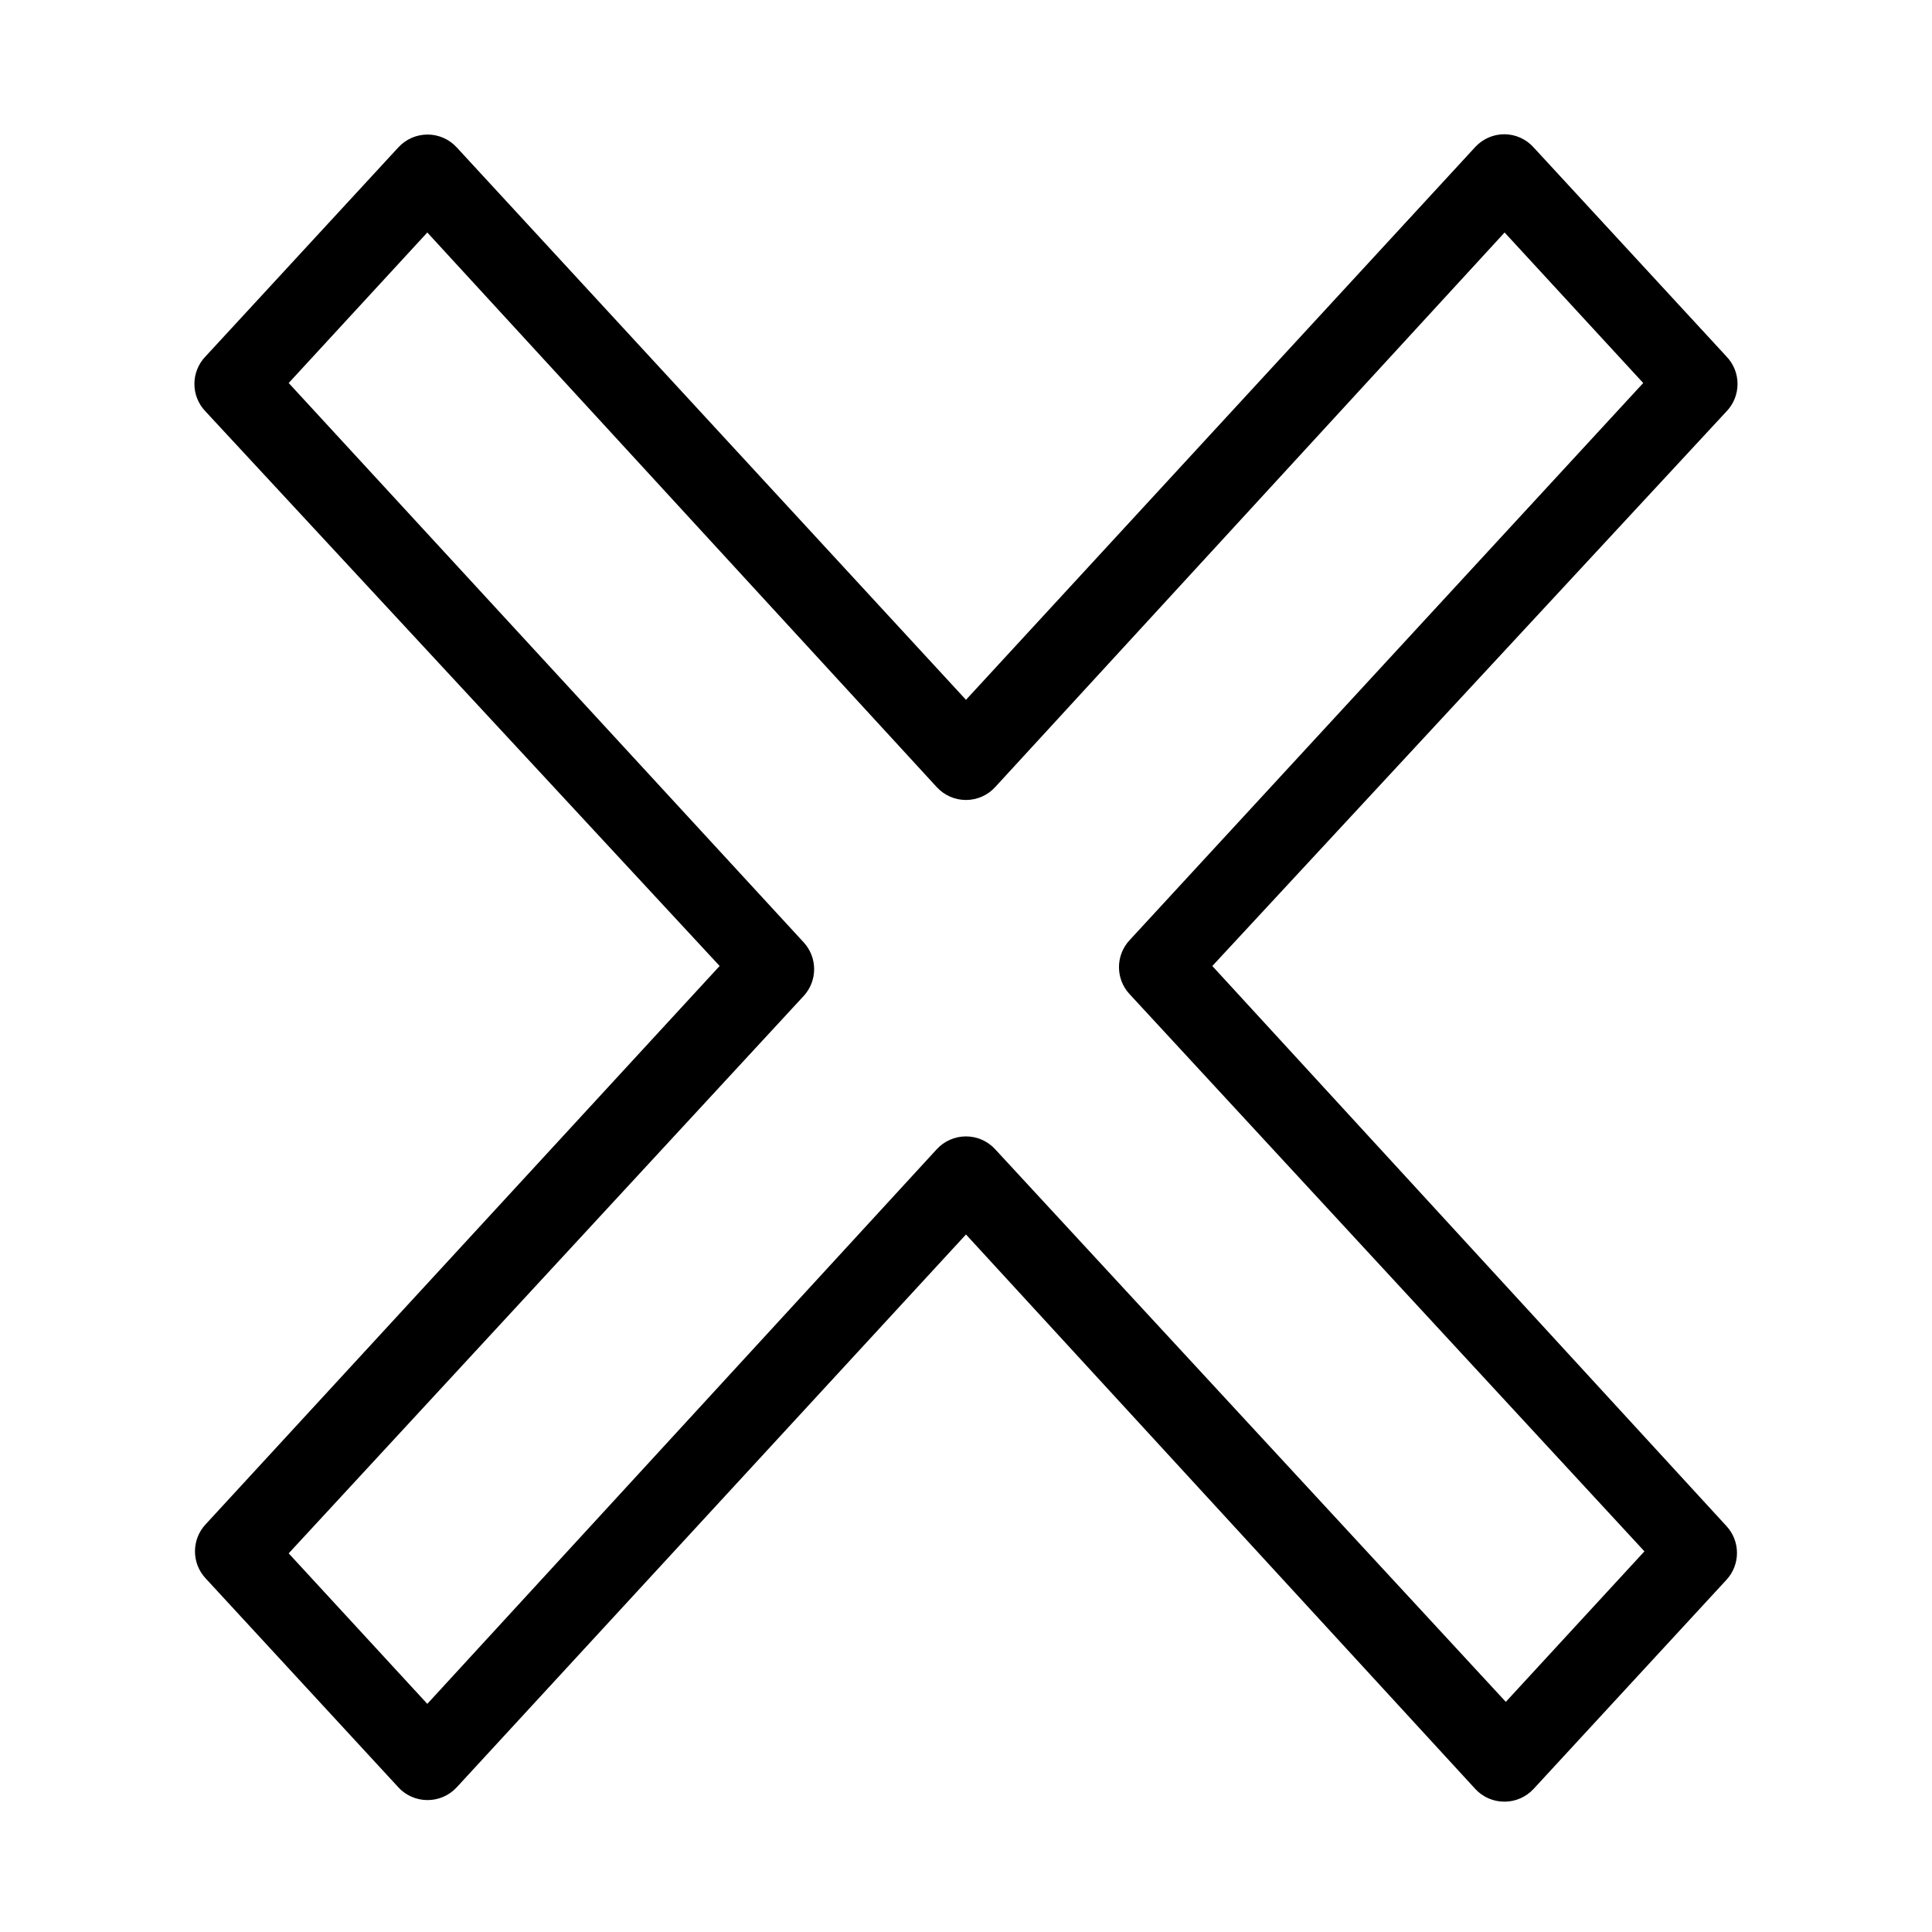 <?xml version="1.0" encoding="UTF-8"?>
<!-- Uploaded to: ICON Repo, www.iconrepo.com, Generator: ICON Repo Mixer Tools -->
<svg fill="#000000" width="800px" height="800px" version="1.1" viewBox="144 144 512 512" xmlns="http://www.w3.org/2000/svg">
 <path d="m601.52 238.46-51.117-55.418c-1.961-2.172-4.738-3.43-7.66-3.465-2.945-0.02-5.766 1.199-7.769 3.359l-134.98 146.52-134.98-146.42c-1.988-2.156-4.785-3.379-7.715-3.379-2.93 0-5.727 1.223-7.715 3.379l-51.113 55.418c-3.934 4.066-3.934 10.52 0 14.59l136.24 146.95-136.24 147.99c-3.734 4.027-3.734 10.25 0 14.273l51.117 55.418-0.004 0.004c1.98 2.133 4.754 3.348 7.664 3.359 2.945 0.02 5.762-1.199 7.766-3.359l134.98-146.53 134.98 146.95h-0.004c2.004 2.16 4.824 3.379 7.769 3.359 2.906-0.008 5.684-1.227 7.66-3.359l51.117-55.418c3.734-4.027 3.734-10.25 0-14.273l-136.24-148.41 136.24-146.95c3.93-4.07 3.93-10.523 0-14.59zm-158.18 154.71c-3.734 4.027-3.734 10.25 0 14.273l136.45 147.68-36.734 39.887-135.3-146.42c-1.988-2.188-4.809-3.434-7.766-3.434-2.961 0-5.777 1.246-7.769 3.434l-134.98 146.95-36.734-39.887 136.45-147.68v0.004c3.734-4.027 3.734-10.25 0-14.277l-136.45-148.2 36.734-39.887 134.98 146.95c1.992 2.191 4.809 3.438 7.769 3.438 2.957 0 5.777-1.246 7.766-3.438l134.98-146.95 36.734 39.887z"/>
</svg>